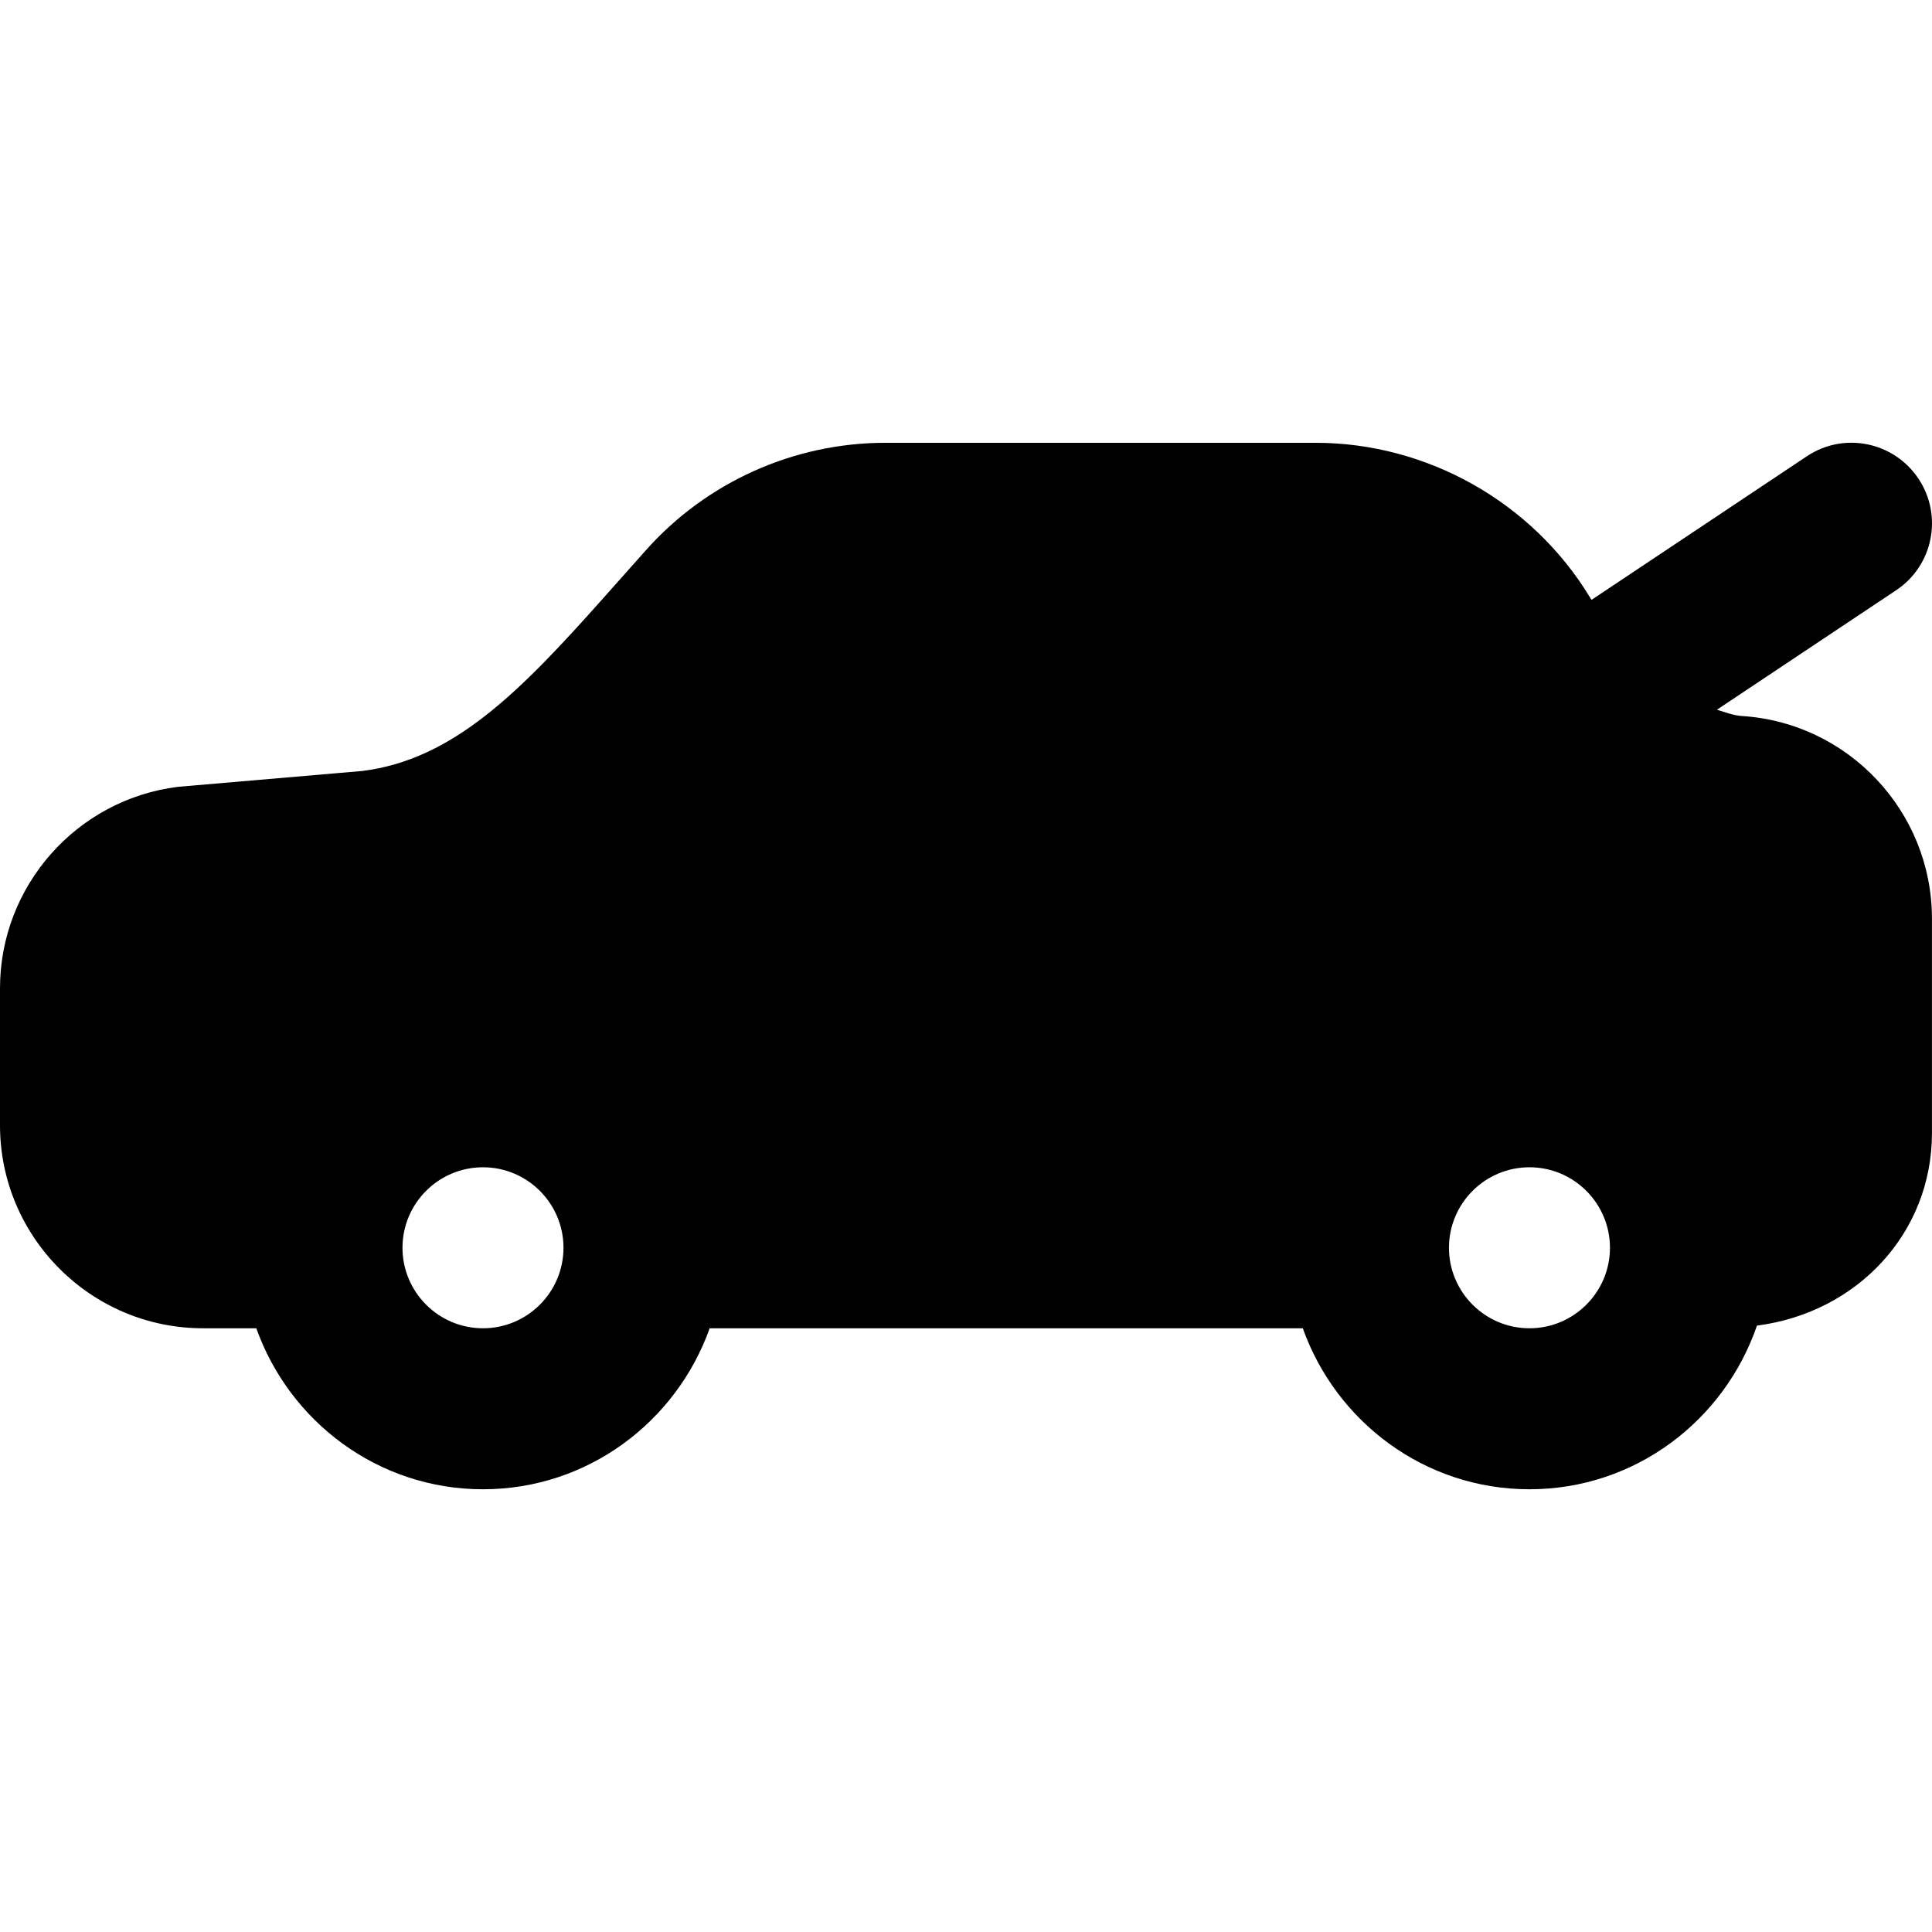 <?xml version="1.0" encoding="iso-8859-1"?>
<!-- Uploaded to: SVG Repo, www.svgrepo.com, Generator: SVG Repo Mixer Tools -->
<svg fill="#000000" height="800px" width="800px" version="1.1" id="Layer_1" xmlns="http://www.w3.org/2000/svg" xmlns:xlink="http://www.w3.org/1999/xlink" 
	 viewBox="0 0 512.012 512.012" xml:space="preserve">
<g>
	<g>
		<path d="M461.632,189.753h-0.021c-2.112-0.128-4.373-0.981-6.592-1.664l47.488-31.659c9.813-6.528,12.459-19.776,5.909-29.589
			c-6.549-9.792-19.776-12.48-29.589-5.909l-57.045,38.037l-0.427-0.683c-15.339-25.259-43.179-40.939-72.725-40.939H234.667
			c-24.277,0-47.467,10.411-63.573,28.565l-11.221,12.608c-22.144,24.896-39.723,42.773-63.851,45.803l-48.896,4.203
			C20.245,211.897,0,234.851,0,261.923v36.288c0,29.675,24.149,53.803,53.803,53.803h14.123
			c8.832,24.768,32.299,42.667,60.075,42.667s51.243-17.899,60.075-42.667h157.184c8.832,24.768,32.299,42.667,60.075,42.667
			c28.032,0,51.648-18.219,60.288-43.371C492.117,347.897,512,326.841,512,300.281v-56.832
			C512,215.118,489.877,191.545,461.632,189.753z M128,352.014c-11.776,0-21.333-9.579-21.333-21.333
			c0-11.755,9.557-21.333,21.333-21.333s21.333,9.579,21.333,21.333C149.333,342.435,139.776,352.014,128,352.014z M405.333,352.014
			c-11.776,0-21.333-9.579-21.333-21.333c0-11.755,9.557-21.333,21.333-21.333s21.333,9.579,21.333,21.333
			C426.667,342.435,417.109,352.014,405.333,352.014z"/>
	</g>
</g>
</svg>